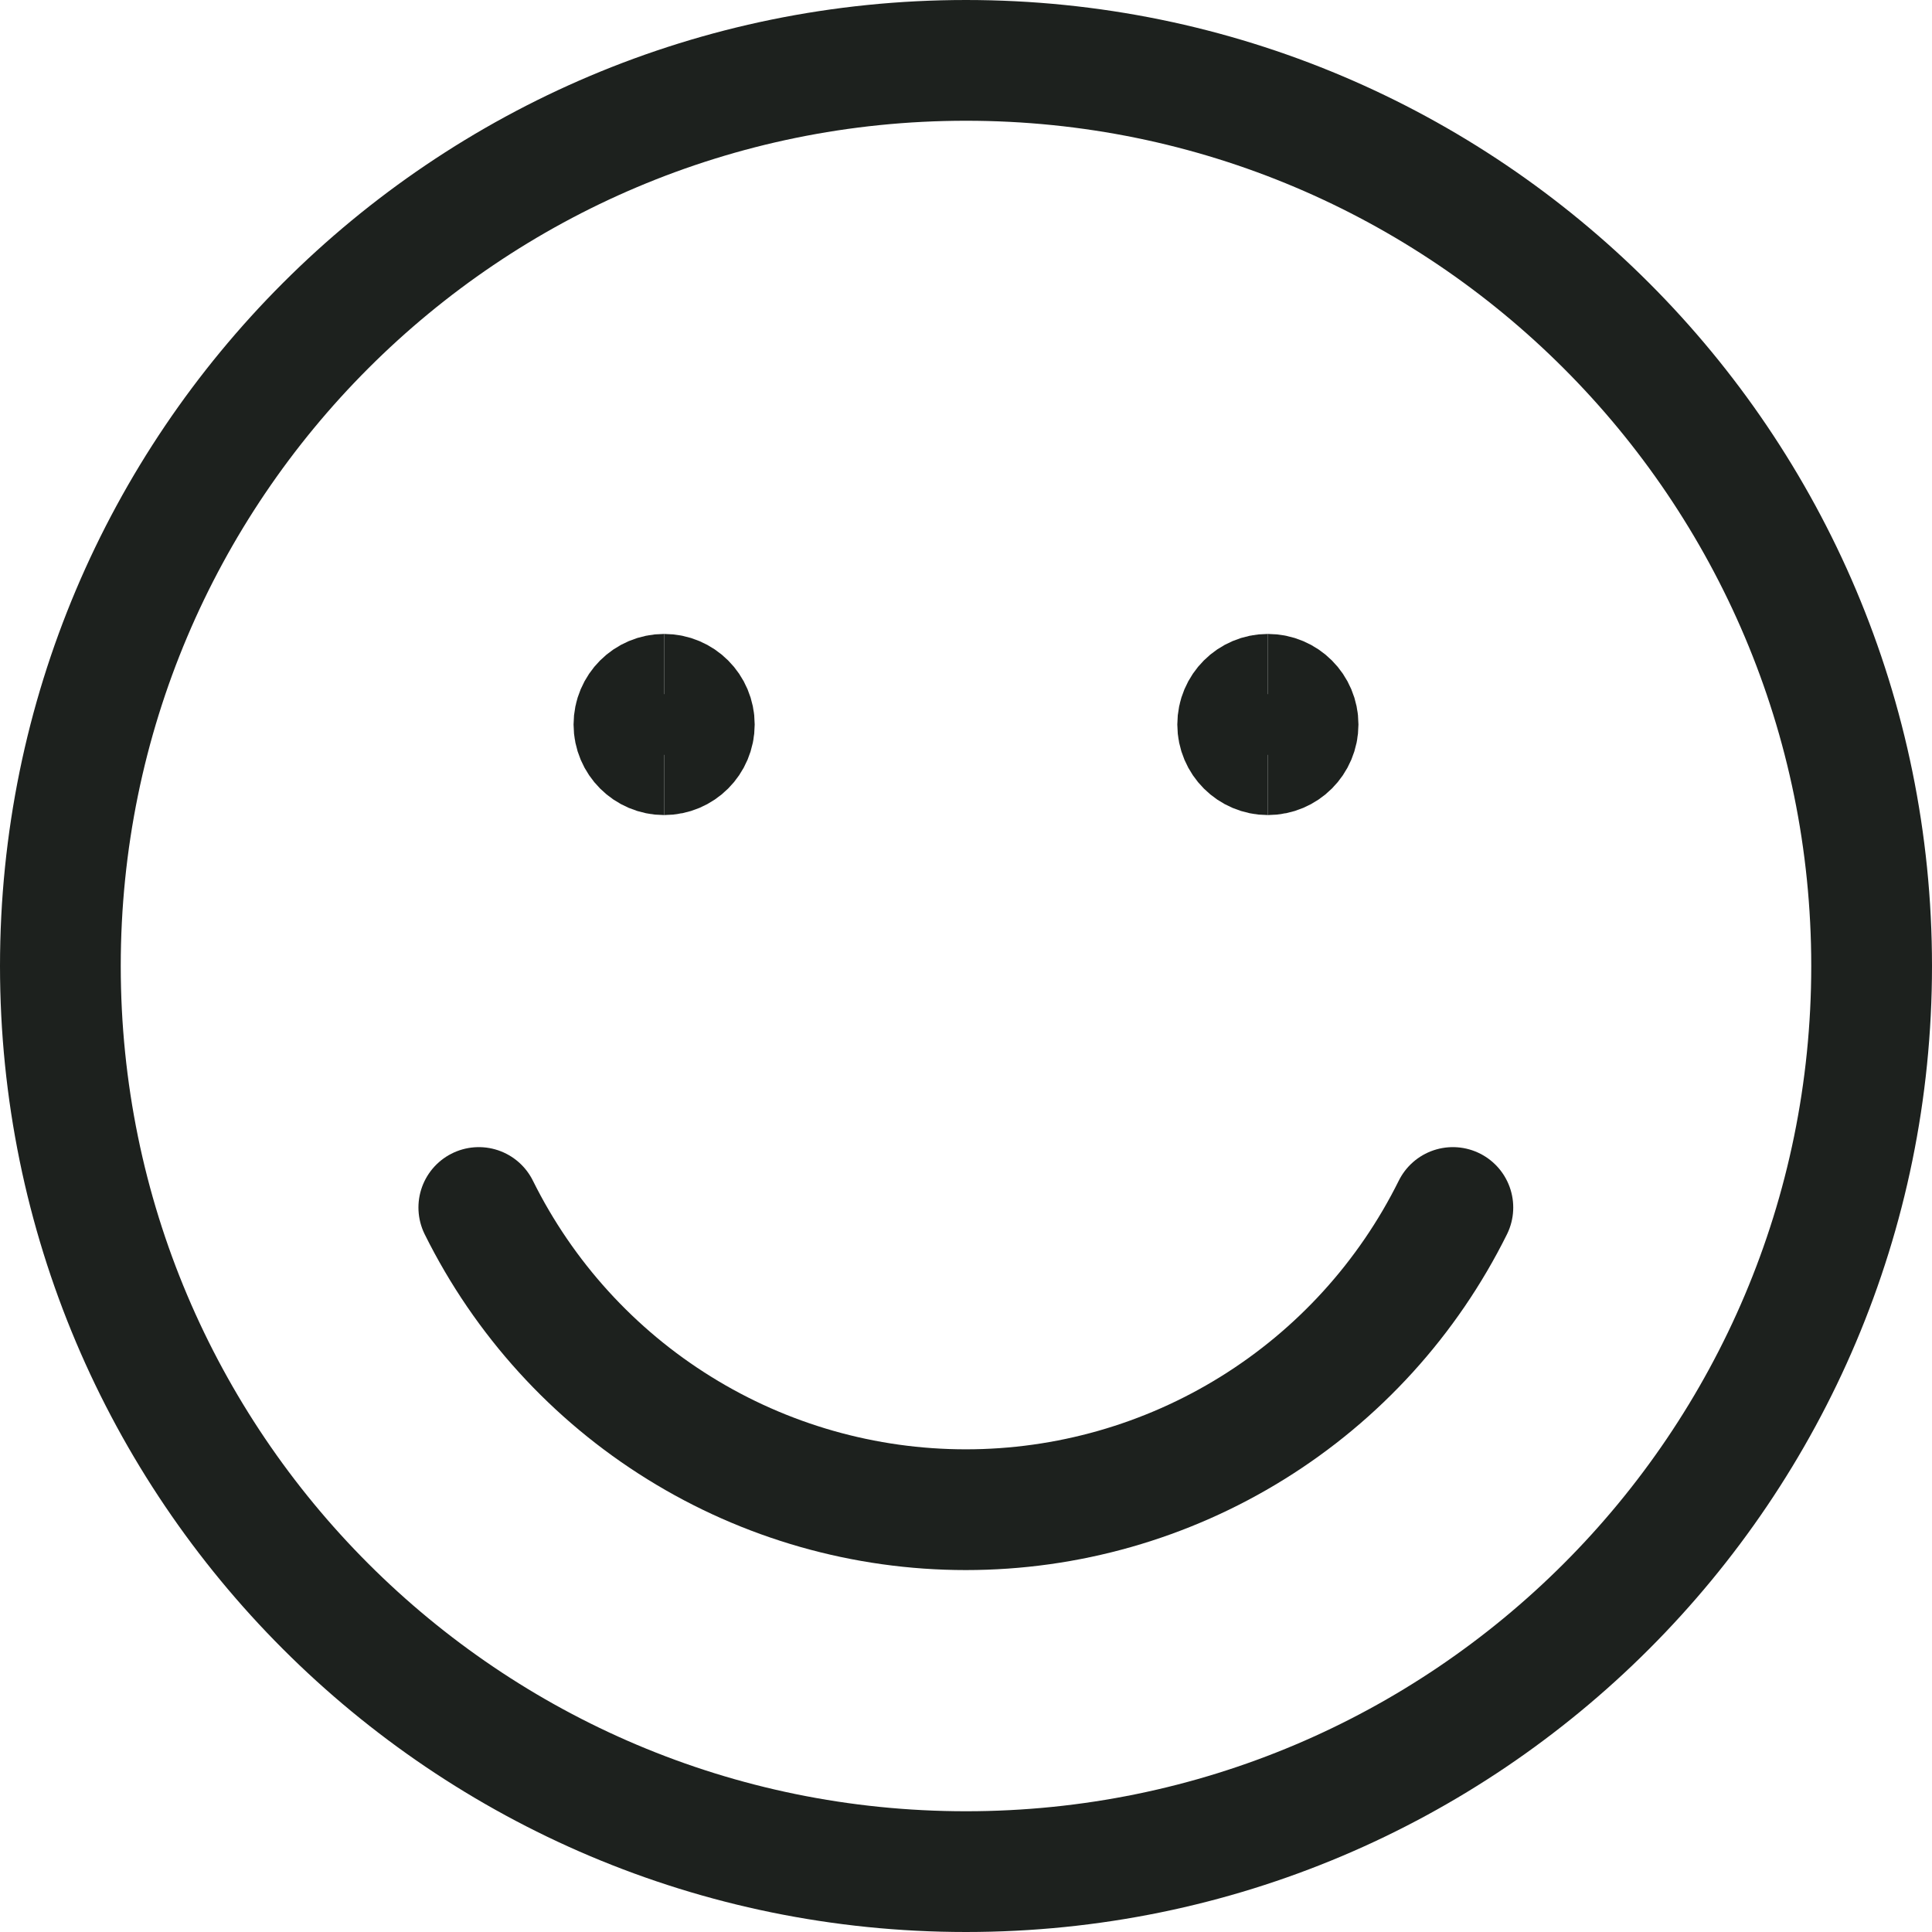 <svg xmlns="http://www.w3.org/2000/svg" fill="none" viewBox="0 0 24 24" height="24" width="24">
<g clip-path="url(#clip0_4001_7957)">
<path stroke-linejoin="round" stroke-linecap="round" stroke-width="1.5" stroke="#1D211E" d="M12 23.25C18.213 23.25 23.25 18.213 23.25 12C23.25 5.787 18.213 0.75 12 0.75C5.787 0.75 0.75 5.787 0.75 12C0.75 18.213 5.787 23.25 12 23.25Z"></path>
<path stroke-width="1.5" stroke="#1D211E" d="M8.25 9.375C8.043 9.375 7.875 9.207 7.875 9C7.875 8.793 8.043 8.625 8.25 8.625"></path>
<path stroke-width="1.5" stroke="#1D211E" d="M8.25 9.375C8.457 9.375 8.625 9.207 8.625 9C8.625 8.793 8.457 8.625 8.25 8.625"></path>
<path stroke-width="1.5" stroke="#1D211E" d="M15.75 9.375C15.543 9.375 15.375 9.207 15.375 9C15.375 8.793 15.543 8.625 15.75 8.625"></path>
<path stroke-width="1.5" stroke="#1D211E" d="M15.75 9.375C15.957 9.375 16.125 9.207 16.125 9C16.125 8.793 15.957 8.625 15.75 8.625"></path>
<path stroke-linejoin="round" stroke-linecap="round" stroke-width="1.5" stroke="#1D211E" d="M18.048 15C17.489 16.127 16.627 17.076 15.558 17.739C14.489 18.403 13.256 18.754 11.998 18.754C10.74 18.754 9.507 18.403 8.438 17.739C7.369 17.076 6.507 16.127 5.948 15"></path>
</g>
<defs>
<clipPath id="clip0_4001_7957">
<rect fill="white" height="24" width="24"></rect>
</clipPath>
</defs>
</svg>
